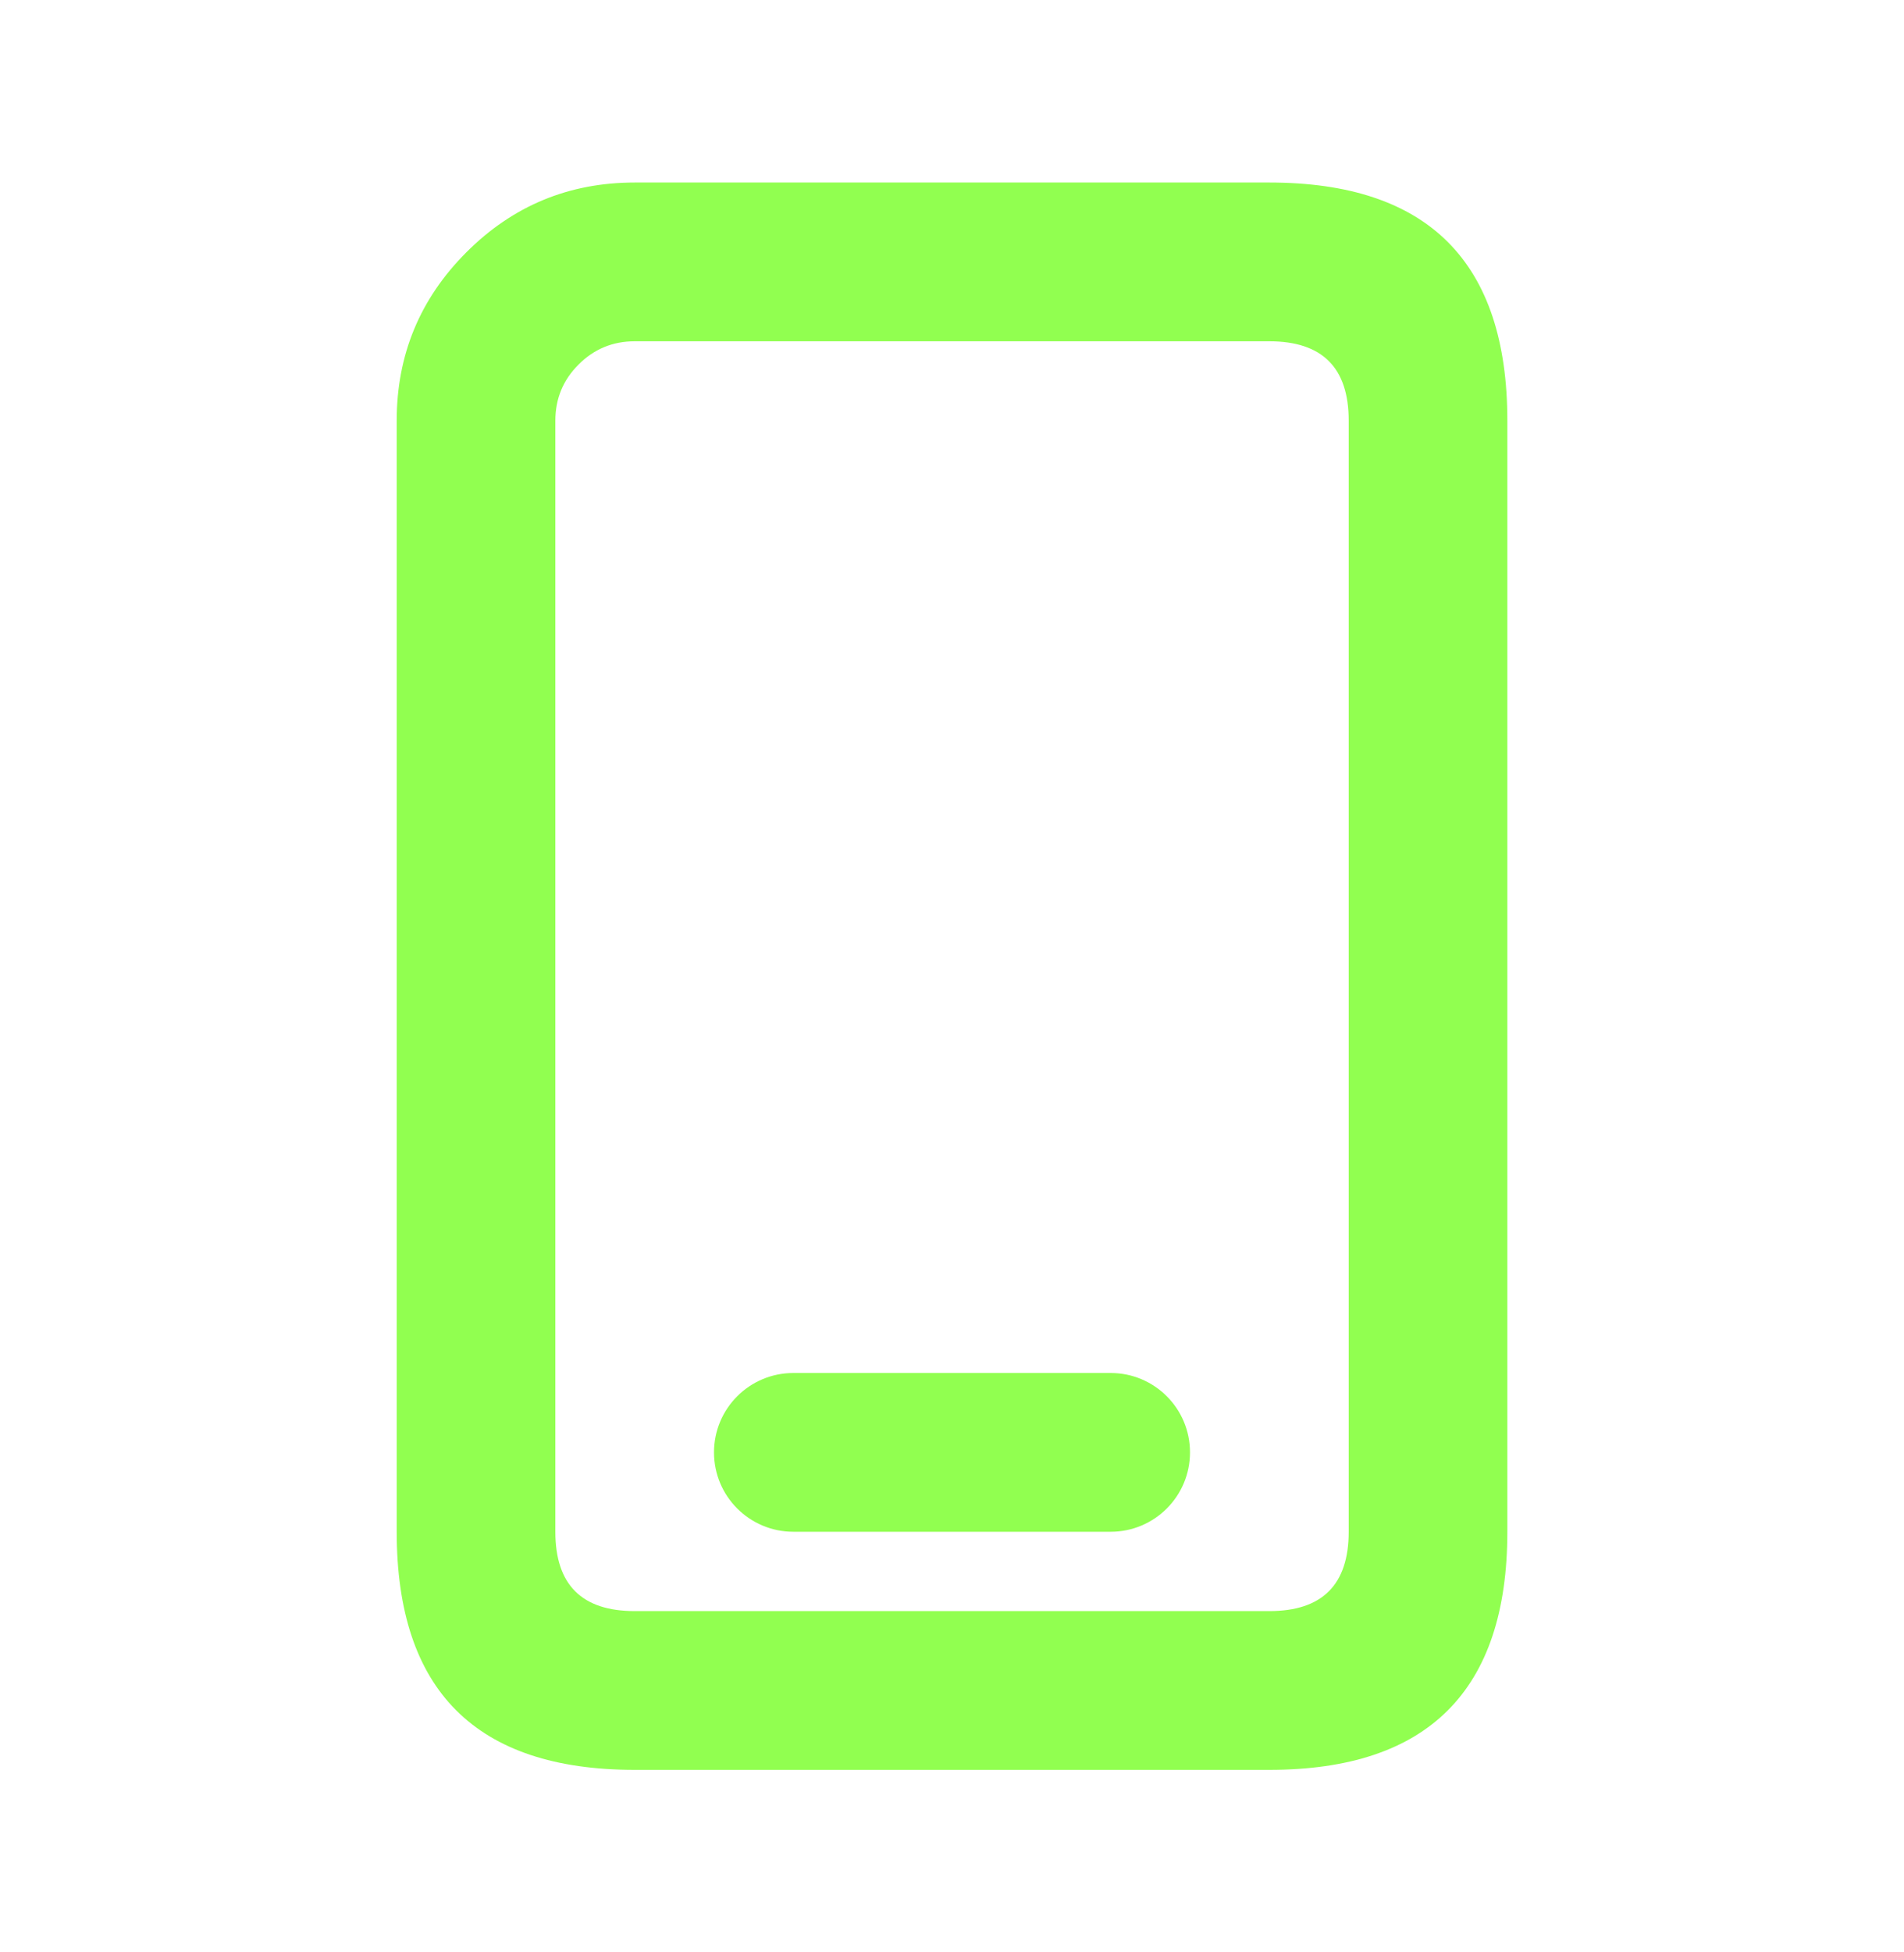 <svg width="40" height="41" viewBox="0 0 40 41" fill="none" xmlns="http://www.w3.org/2000/svg">
<path fill-rule="evenodd" clip-rule="evenodd" d="M13.334 3.833H26.667C30 3.833 31.667 5.5 31.667 8.833V32.167C31.667 35.5 30 37.167 26.667 37.167H13.334C10 37.167 8.334 35.5 8.334 32.167V8.833C8.334 7.453 8.822 6.274 9.798 5.298C10.774 4.321 11.953 3.833 13.334 3.833ZM11.667 27.167V8.833C11.667 8.373 11.829 7.98 12.155 7.655C12.48 7.329 12.873 7.167 13.334 7.167H26.667C27.778 7.167 28.334 7.722 28.334 8.833V27.167L28.334 32.167C28.334 33.278 27.778 33.833 26.667 33.833H13.334C12.222 33.833 11.667 33.278 11.667 32.167V27.167ZM16.667 28.833C15.746 28.833 15 29.579 15 30.5C15 31.421 15.746 32.167 16.667 32.167H23.334C24.254 32.167 25 31.421 25 30.5C25 29.579 24.254 28.833 23.334 28.833H16.667Z" fill="#91FF50"/>
</svg>

